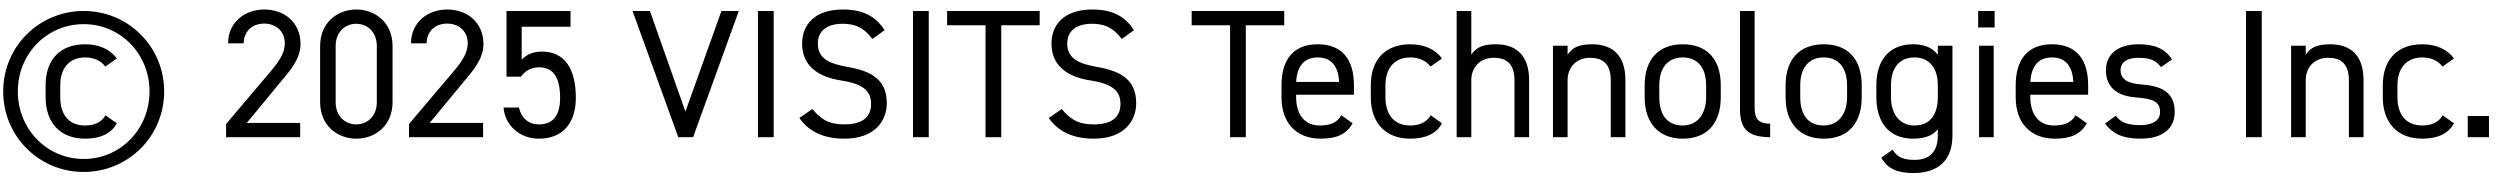 <svg width="164" height="12" viewBox="0 0 164 12" fill="none" xmlns="http://www.w3.org/2000/svg">
<path d="M0.209 6C0.209 3.048 2.573 0.72 5.489 0.72C8.405 0.72 10.769 3.048 10.769 6C10.769 8.952 8.405 11.28 5.489 11.28C2.573 11.28 0.209 8.952 0.209 6ZM1.169 6C1.169 8.46 3.065 10.428 5.489 10.428C7.913 10.428 9.809 8.46 9.809 6C9.809 3.54 7.913 1.584 5.489 1.584C3.065 1.584 1.169 3.54 1.169 6ZM6.917 7.56L7.661 8.088C7.289 8.784 6.557 9.096 5.585 9.096C3.941 9.096 2.993 8.04 2.993 6.384V5.592C2.993 3.888 3.965 2.904 5.585 2.904C6.485 2.904 7.229 3.228 7.661 3.84L6.905 4.368C6.641 3.984 6.137 3.768 5.585 3.768C4.553 3.768 3.953 4.464 3.953 5.592V6.384C3.953 7.416 4.433 8.232 5.585 8.232C6.149 8.232 6.665 8.04 6.917 7.56ZM19.691 8.064V9H14.831V8.136L17.747 4.692C18.311 4.032 18.683 3.468 18.683 2.844C18.683 1.98 18.023 1.548 17.339 1.548C16.595 1.548 16.007 1.992 15.983 2.844H14.963C14.963 1.476 16.043 0.624 17.339 0.624C18.659 0.624 19.715 1.476 19.715 2.892C19.715 3.876 18.995 4.668 18.467 5.304L16.187 8.064H19.691ZM25.751 3.012V6.708C25.751 8.232 24.623 9.096 23.375 9.096C22.127 9.096 20.999 8.232 20.999 6.696V3.024C20.999 1.488 22.127 0.624 23.375 0.624C24.623 0.624 25.751 1.488 25.751 3.012ZM24.719 3.012C24.719 2.124 24.119 1.56 23.375 1.56C22.619 1.56 22.019 2.124 22.019 3.012V6.708C22.019 7.596 22.619 8.16 23.375 8.16C24.119 8.16 24.719 7.596 24.719 6.708V3.012ZM31.691 8.064V9H26.831V8.136L29.747 4.692C30.311 4.032 30.683 3.468 30.683 2.844C30.683 1.98 30.023 1.548 29.339 1.548C28.595 1.548 28.007 1.992 27.983 2.844H26.963C26.963 1.476 28.043 0.624 29.339 0.624C30.659 0.624 31.715 1.476 31.715 2.892C31.715 3.876 30.995 4.668 30.467 5.304L28.187 8.064H31.691ZM35.351 4.416C34.787 4.416 34.403 4.704 34.175 5.028H33.227V0.72H37.427V1.752H34.223V3.924C34.487 3.624 34.907 3.384 35.543 3.384C37.079 3.384 37.775 4.56 37.775 6.42C37.775 8.052 36.935 9.096 35.351 9.096C34.067 9.096 33.119 8.196 33.035 7.056H34.043C34.199 7.752 34.679 8.16 35.351 8.16C36.203 8.16 36.743 7.668 36.743 6.42C36.743 5.124 36.335 4.416 35.351 4.416ZM41.495 0.72H42.635L44.963 7.32L47.327 0.72H48.467L45.467 9H44.495L41.495 0.72ZM50.754 0.72V9H49.722V0.72H50.754ZM58.03 1.98L57.226 2.556C56.782 1.98 56.302 1.56 55.258 1.56C54.298 1.56 53.65 1.992 53.65 2.856C53.65 3.84 54.394 4.176 55.606 4.392C57.202 4.668 58.174 5.244 58.174 6.78C58.174 7.86 57.454 9.096 55.39 9.096C54.046 9.096 53.062 8.64 52.438 7.74L53.29 7.152C53.83 7.788 54.31 8.16 55.39 8.16C56.746 8.16 57.142 7.536 57.142 6.828C57.142 6.048 56.746 5.52 55.186 5.28C53.626 5.04 52.618 4.296 52.618 2.856C52.618 1.668 53.398 0.624 55.294 0.624C56.614 0.624 57.442 1.068 58.03 1.98ZM60.926 0.72V9H59.894V0.72H60.926ZM62.13 0.72H68.202V1.656H65.682V9H64.65V1.656H62.13V0.72ZM74.39 1.98L73.586 2.556C73.142 1.98 72.662 1.56 71.618 1.56C70.658 1.56 70.01 1.992 70.01 2.856C70.01 3.84 70.754 4.176 71.966 4.392C73.562 4.668 74.534 5.244 74.534 6.78C74.534 7.86 73.814 9.096 71.75 9.096C70.406 9.096 69.422 8.64 68.798 7.74L69.65 7.152C70.19 7.788 70.67 8.16 71.75 8.16C73.106 8.16 73.502 7.536 73.502 6.828C73.502 6.048 73.106 5.52 71.546 5.28C69.986 5.04 68.978 4.296 68.978 2.856C68.978 1.668 69.758 0.624 71.654 0.624C72.974 0.624 73.802 1.068 74.39 1.98ZM78.173 0.72H84.245V1.656H81.725V9H80.693V1.656H78.173V0.72ZM87.99 7.56L88.734 8.088C88.314 8.82 87.678 9.096 86.634 9.096C85.026 9.096 84.066 8.052 84.066 6.384V5.592C84.066 3.888 84.87 2.904 86.442 2.904C88.026 2.904 88.818 3.876 88.818 5.592V6.216H85.026V6.384C85.026 7.416 85.518 8.232 86.562 8.232C87.342 8.232 87.738 8.004 87.99 7.56ZM86.442 3.768C85.518 3.768 85.086 4.38 85.026 5.376H87.846C87.798 4.368 87.354 3.768 86.442 3.768ZM93.849 7.56L94.593 8.088C94.221 8.784 93.489 9.096 92.517 9.096C90.873 9.096 89.925 8.04 89.925 6.384V5.592C89.925 3.888 90.897 2.904 92.517 2.904C93.417 2.904 94.161 3.228 94.593 3.84L93.837 4.368C93.573 3.984 93.069 3.768 92.517 3.768C91.485 3.768 90.885 4.464 90.885 5.592V6.384C90.885 7.416 91.365 8.232 92.517 8.232C93.081 8.232 93.597 8.04 93.849 7.56ZM95.557 9V0.72H96.517V3.588C96.817 3.132 97.237 2.904 98.125 2.904C99.409 2.904 100.309 3.576 100.309 5.256V9H99.349V5.268C99.349 4.056 98.689 3.792 97.981 3.792C97.081 3.792 96.517 4.428 96.517 5.256V9H95.557ZM101.874 9V3H102.834V3.588C103.134 3.132 103.554 2.904 104.442 2.904C105.726 2.904 106.626 3.576 106.626 5.256V9H105.666V5.268C105.666 4.056 105.006 3.792 104.298 3.792C103.398 3.792 102.834 4.428 102.834 5.256V9H101.874ZM112.882 5.592V6.384C112.882 7.944 112.114 9.096 110.386 9.096C108.79 9.096 107.89 8.04 107.89 6.384V5.592C107.89 3.888 108.814 2.904 110.386 2.904C111.97 2.904 112.882 3.876 112.882 5.592ZM110.386 8.232C111.406 8.232 111.922 7.404 111.922 6.384V5.592C111.922 4.452 111.37 3.768 110.386 3.768C109.402 3.768 108.85 4.464 108.85 5.592V6.384C108.85 7.416 109.282 8.232 110.386 8.232ZM114.143 7.152V0.72H115.103V6.912C115.103 7.56 115.139 8.112 116.123 8.112V9C114.611 9 114.143 8.4 114.143 7.152ZM122.128 5.592V6.384C122.128 7.944 121.36 9.096 119.632 9.096C118.036 9.096 117.136 8.04 117.136 6.384V5.592C117.136 3.888 118.06 2.904 119.632 2.904C121.216 2.904 122.128 3.876 122.128 5.592ZM119.632 8.232C120.652 8.232 121.168 7.404 121.168 6.384V5.592C121.168 4.452 120.616 3.768 119.632 3.768C118.648 3.768 118.096 4.464 118.096 5.592V6.384C118.096 7.416 118.528 8.232 119.632 8.232ZM127.121 3.6V3H128.081V8.88C128.081 10.548 127.121 11.352 125.513 11.352C124.469 11.352 123.833 11.076 123.413 10.344L124.157 9.816C124.409 10.26 124.805 10.488 125.585 10.488C126.629 10.488 127.121 9.912 127.121 8.88V8.472C126.797 8.892 126.281 9.096 125.489 9.096C123.857 9.096 123.089 7.944 123.089 6.384V5.592C123.089 3.876 124.001 2.904 125.489 2.904C126.281 2.904 126.797 3.156 127.121 3.6ZM125.585 8.232C126.689 8.232 127.121 7.416 127.121 6.384V5.592C127.121 4.464 126.569 3.768 125.585 3.768C124.601 3.768 124.049 4.452 124.049 5.592V6.384C124.049 7.404 124.565 8.232 125.585 8.232ZM129.827 9V3H130.787V9H129.827ZM129.767 1.8V0.72H130.847V1.8H129.767ZM136.154 7.56L136.898 8.088C136.478 8.82 135.842 9.096 134.798 9.096C133.19 9.096 132.23 8.052 132.23 6.384V5.592C132.23 3.888 133.034 2.904 134.606 2.904C136.19 2.904 136.982 3.876 136.982 5.592V6.216H133.19V6.384C133.19 7.416 133.682 8.232 134.726 8.232C135.506 8.232 135.902 8.004 136.154 7.56ZM134.606 3.768C133.682 3.768 133.25 4.38 133.19 5.376H136.01C135.962 4.368 135.518 3.768 134.606 3.768ZM142.481 3.9L141.761 4.404C141.437 3.984 141.101 3.792 140.273 3.792C139.565 3.792 139.109 4.068 139.109 4.596C139.109 5.28 139.709 5.484 140.501 5.544C141.629 5.628 142.661 5.952 142.661 7.332C142.661 8.376 141.953 9.096 140.405 9.096C139.181 9.096 138.545 8.724 138.089 8.1L138.797 7.596C139.121 8.028 139.553 8.208 140.417 8.208C141.221 8.208 141.701 7.896 141.701 7.356C141.701 6.708 141.317 6.48 140.153 6.396C139.145 6.324 138.149 5.916 138.149 4.608C138.149 3.612 138.869 2.904 140.297 2.904C141.269 2.904 142.013 3.156 142.481 3.9ZM148.371 0.72V9H147.339V0.72H148.371ZM150.296 9V3H151.256V3.588C151.556 3.132 151.976 2.904 152.864 2.904C154.148 2.904 155.048 3.576 155.048 5.256V9H154.088V5.268C154.088 4.056 153.428 3.792 152.72 3.792C151.82 3.792 151.256 4.428 151.256 5.256V9H150.296ZM160.236 7.56L160.98 8.088C160.608 8.784 159.876 9.096 158.904 9.096C157.26 9.096 156.312 8.04 156.312 6.384V5.592C156.312 3.888 157.284 2.904 158.904 2.904C159.804 2.904 160.548 3.228 160.98 3.84L160.224 4.368C159.96 3.984 159.456 3.768 158.904 3.768C157.872 3.768 157.272 4.464 157.272 5.592V6.384C157.272 7.416 157.752 8.232 158.904 8.232C159.468 8.232 159.984 8.04 160.236 7.56ZM163.276 7.608V9H161.884V7.608H163.276Z" fill="black"/>
</svg>
